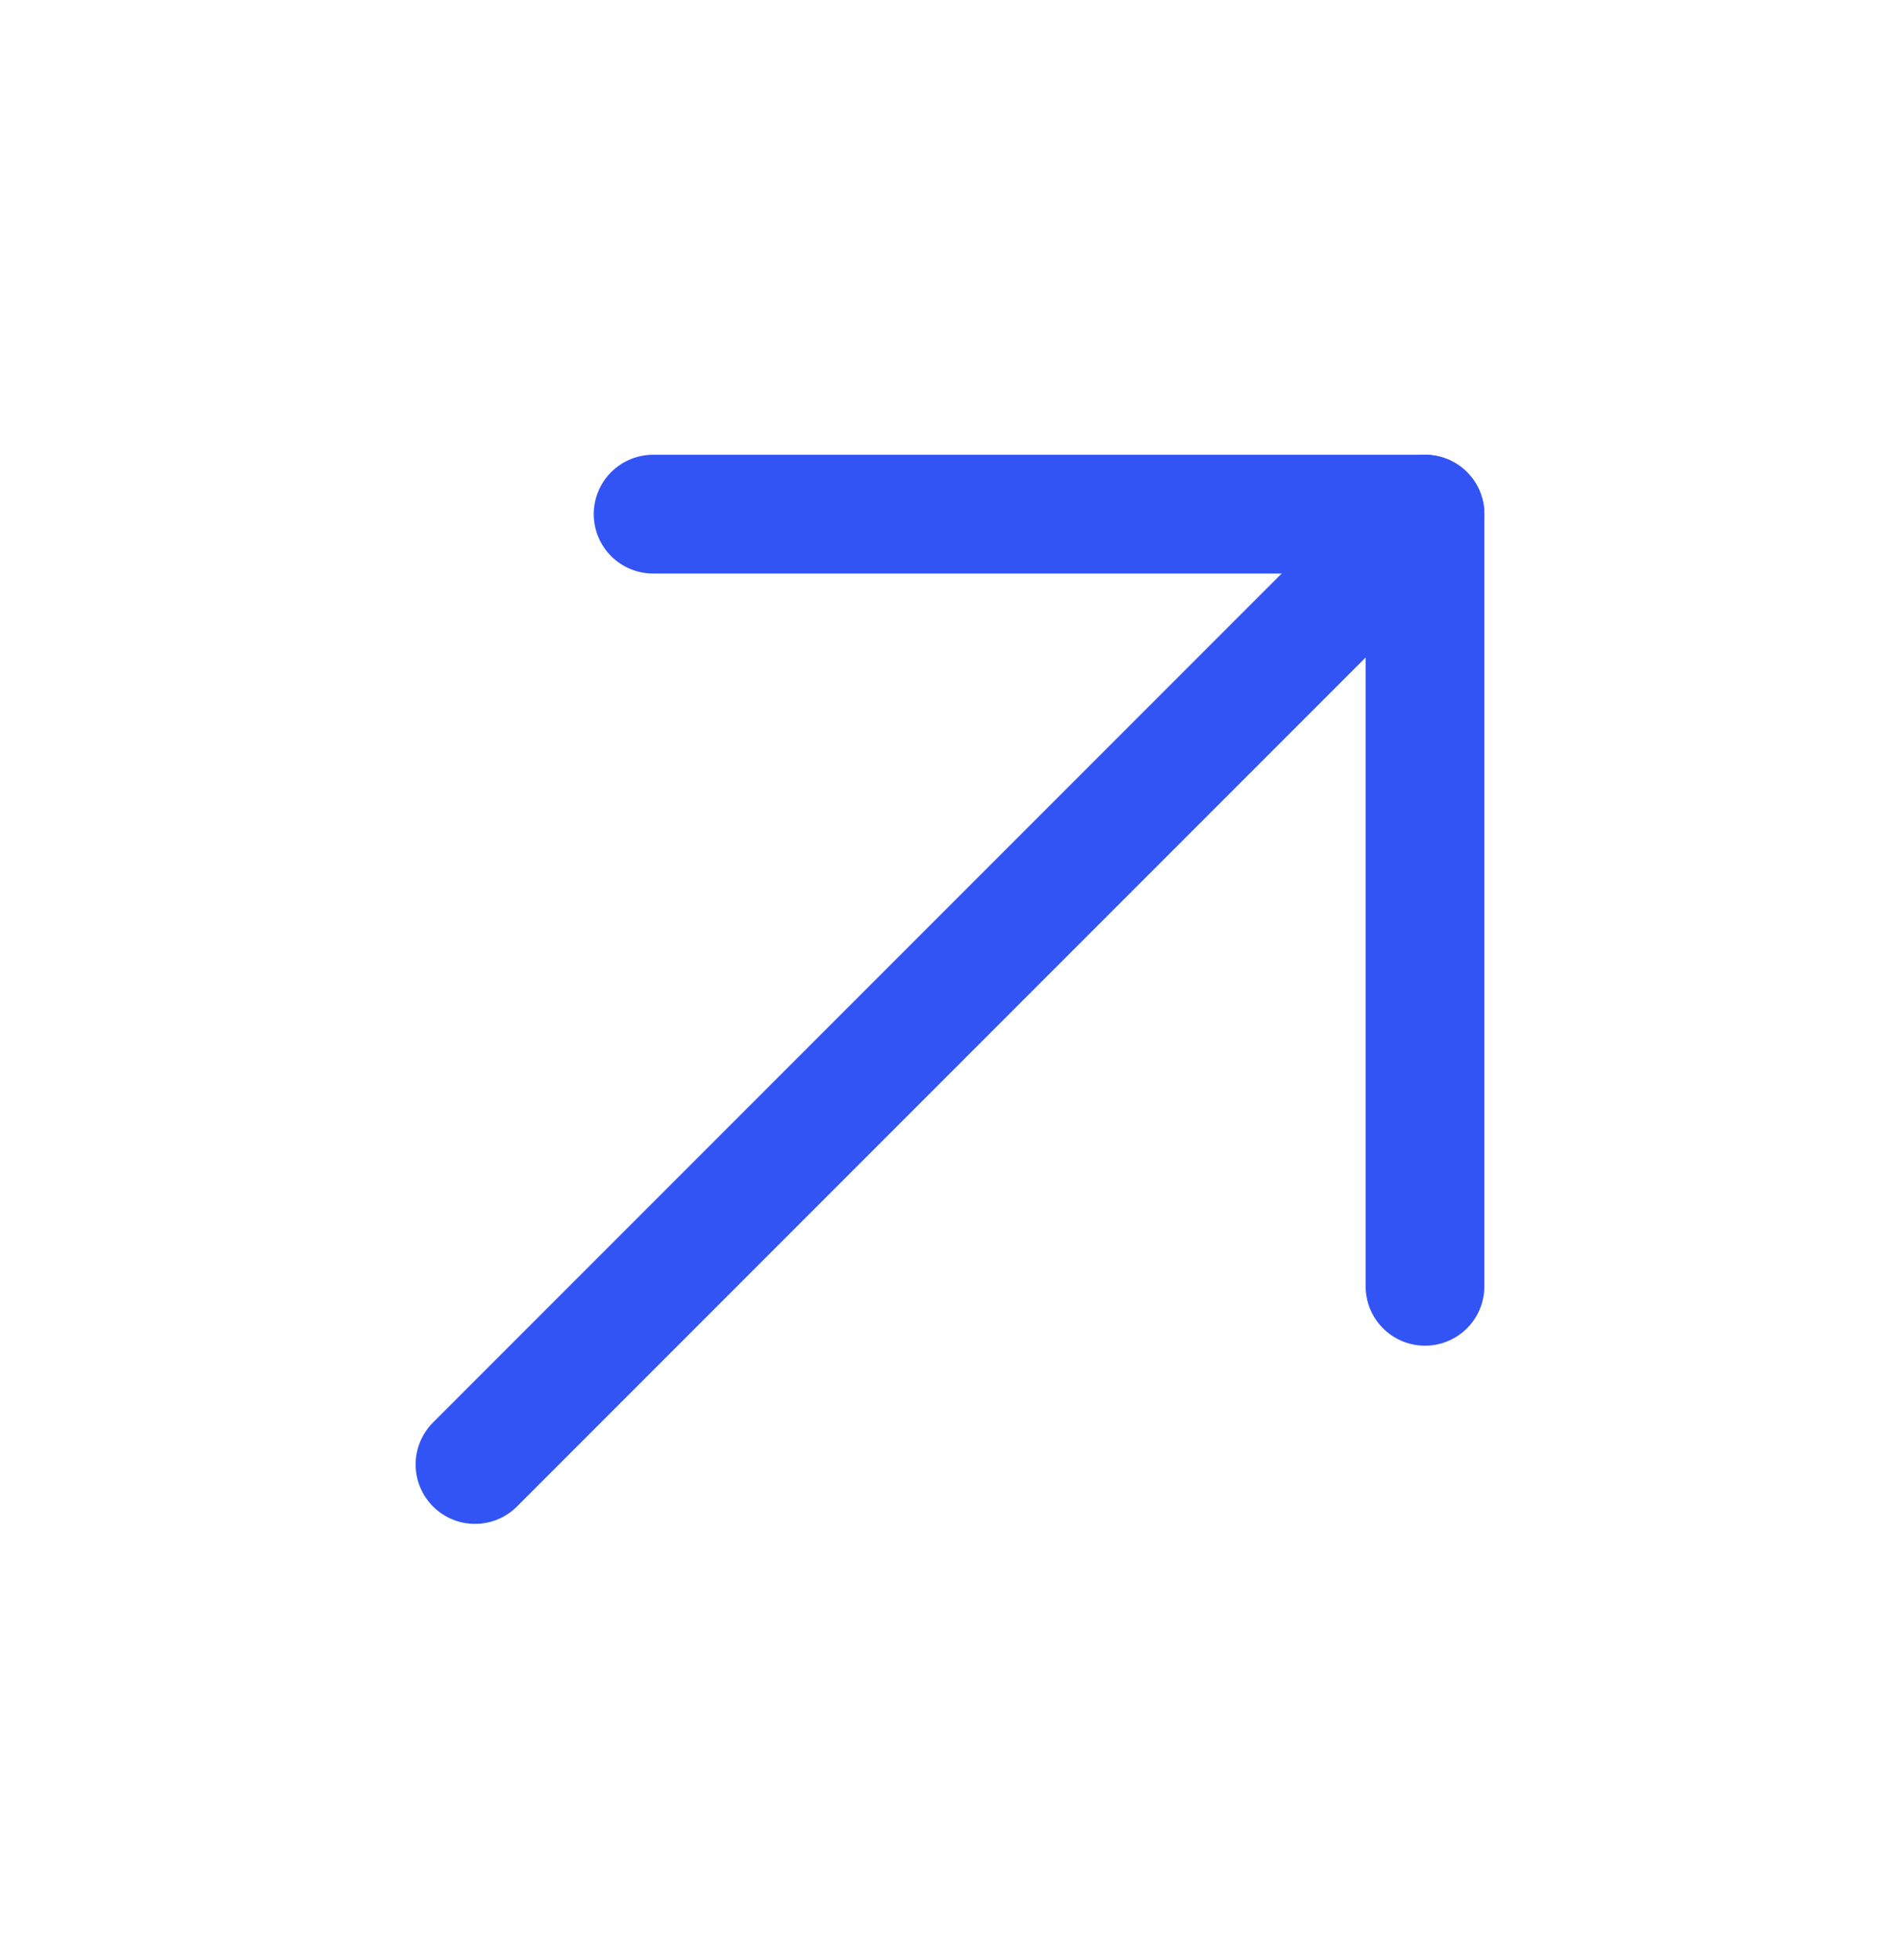 <svg width="32" height="33" viewBox="0 0 32 33" fill="none" xmlns="http://www.w3.org/2000/svg">
<g clip-path="url(#clip0_377_738)">
<path d="M8 24.656L24 8.656" stroke="#3354F5" stroke-width="2" stroke-linecap="round" stroke-linejoin="round"/>
<path d="M11 8.656H24V21.656" stroke="#3354F5" stroke-width="2" stroke-linecap="round" stroke-linejoin="round"/>
</g>
<defs>
<clipPath id="clip0_377_738">
<rect width="32" height="32" fill="white" transform="translate(0 0.656)"/>
</clipPath>
</defs>
</svg>
